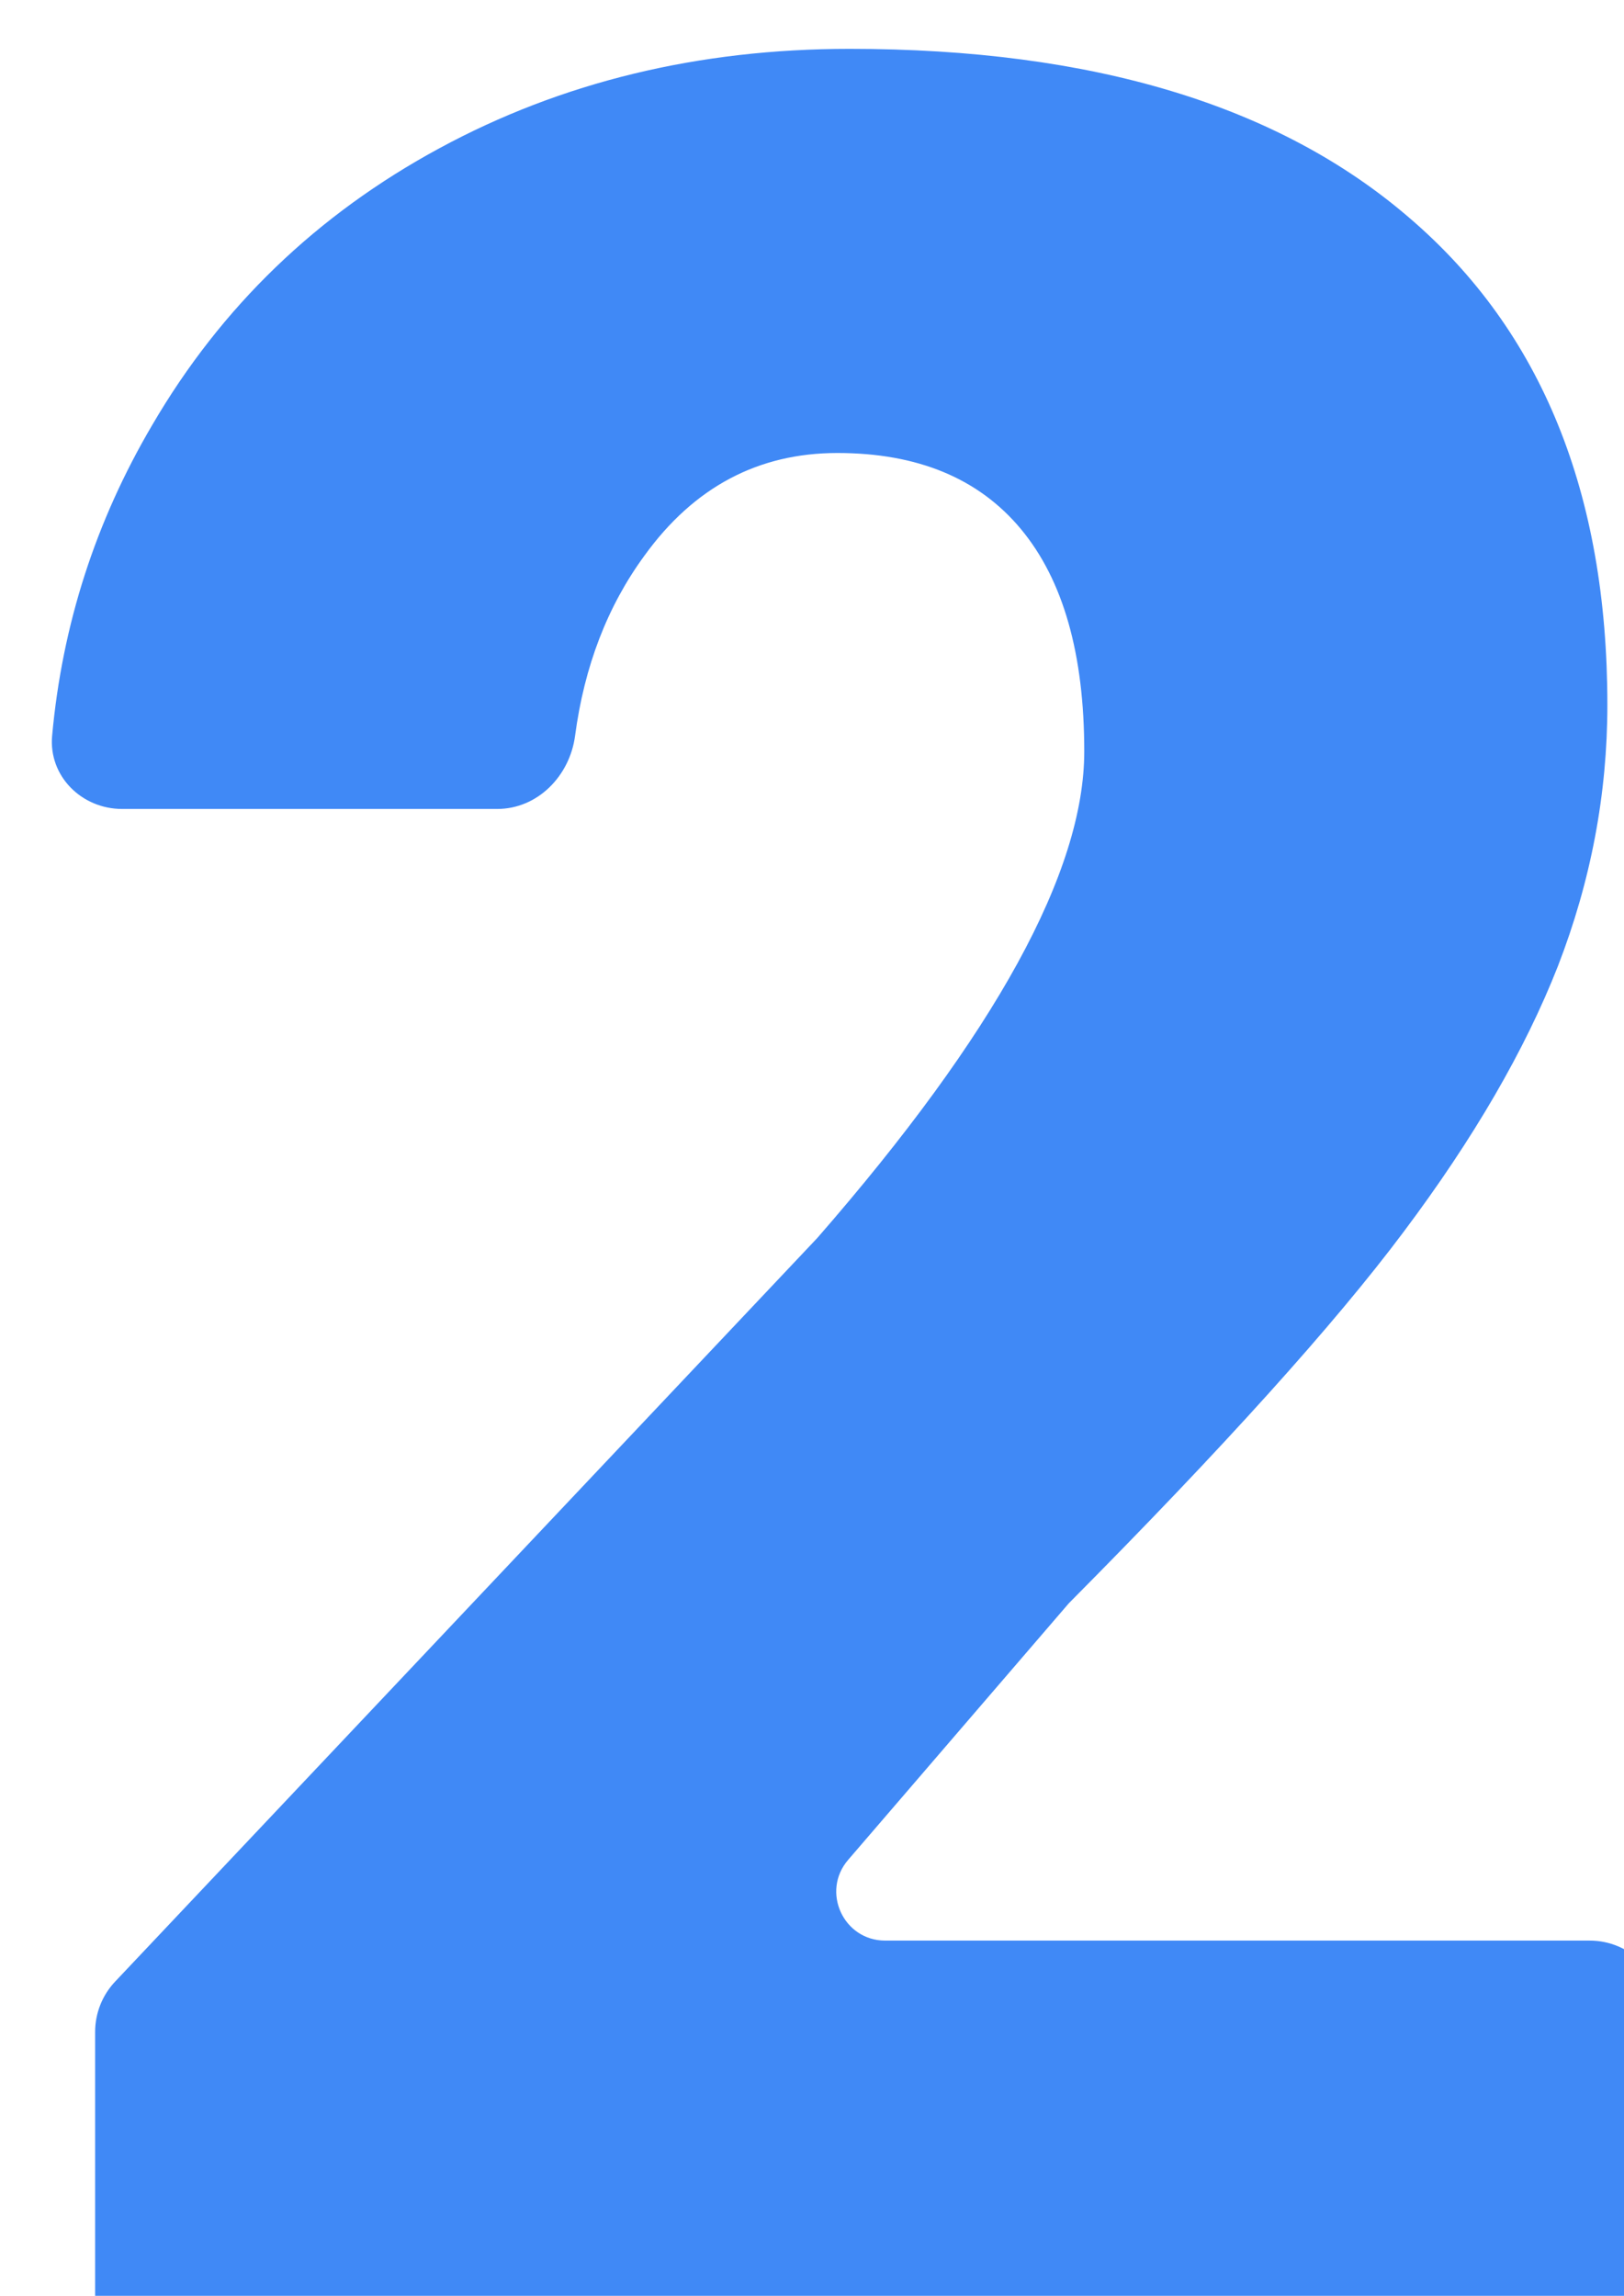 <?xml version="1.0" encoding="UTF-8"?> <svg xmlns="http://www.w3.org/2000/svg" width="133" height="188" viewBox="0 0 133 188" fill="none"> <g filter="url(#filter0_i)"> <path d="M132.188 188H3.791V162.383C3.791 160.851 4.377 159.377 5.429 158.263L62.934 97.373C77.51 80.656 84.797 67.376 84.797 57.533C84.797 49.556 83.07 43.489 79.616 39.331C76.162 35.173 71.149 33.094 64.577 33.094C58.09 33.094 52.825 35.894 48.781 41.495C45.749 45.63 43.854 50.551 43.095 56.259C42.658 59.544 40.028 62.242 36.715 62.242H6C2.686 62.242 -0.032 59.55 0.269 56.25C1.095 47.166 3.828 38.684 8.467 30.803C14.112 21.129 21.947 13.577 31.973 8.146C41.998 2.715 53.204 0 65.588 0C85.471 0 100.762 4.625 111.462 13.874C122.246 23.123 127.638 36.404 127.638 53.714C127.638 61.012 126.29 68.14 123.594 75.098C120.898 81.972 116.686 89.227 110.957 96.864C105.312 104.416 96.171 114.557 83.533 127.285L65.459 148.297C63.229 150.891 65.071 154.906 68.492 154.906H126.187C129.501 154.906 132.188 157.592 132.188 160.906V188Z" fill="#4089F6"></path> </g> <defs> <filter id="filter0_i" x="0.246" y="0" width="135.941" height="192" filterUnits="userSpaceOnUse" color-interpolation-filters="sRGB"> <feFlood flood-opacity="0" result="BackgroundImageFix"></feFlood> <feBlend mode="normal" in="SourceGraphic" in2="BackgroundImageFix" result="shape"></feBlend> <feColorMatrix in="SourceAlpha" type="matrix" values="0 0 0 0 0 0 0 0 0 0 0 0 0 0 0 0 0 0 127 0" result="hardAlpha"></feColorMatrix> <feOffset dx="4" dy="4"></feOffset> <feGaussianBlur stdDeviation="8"></feGaussianBlur> <feComposite in2="hardAlpha" operator="arithmetic" k2="-1" k3="1"></feComposite> <feColorMatrix type="matrix" values="0 0 0 0 0 0 0 0 0 0 0 0 0 0 0 0 0 0 0.14 0"></feColorMatrix> <feBlend mode="normal" in2="shape" result="effect1_innerShadow"></feBlend> </filter> </defs> </svg> 